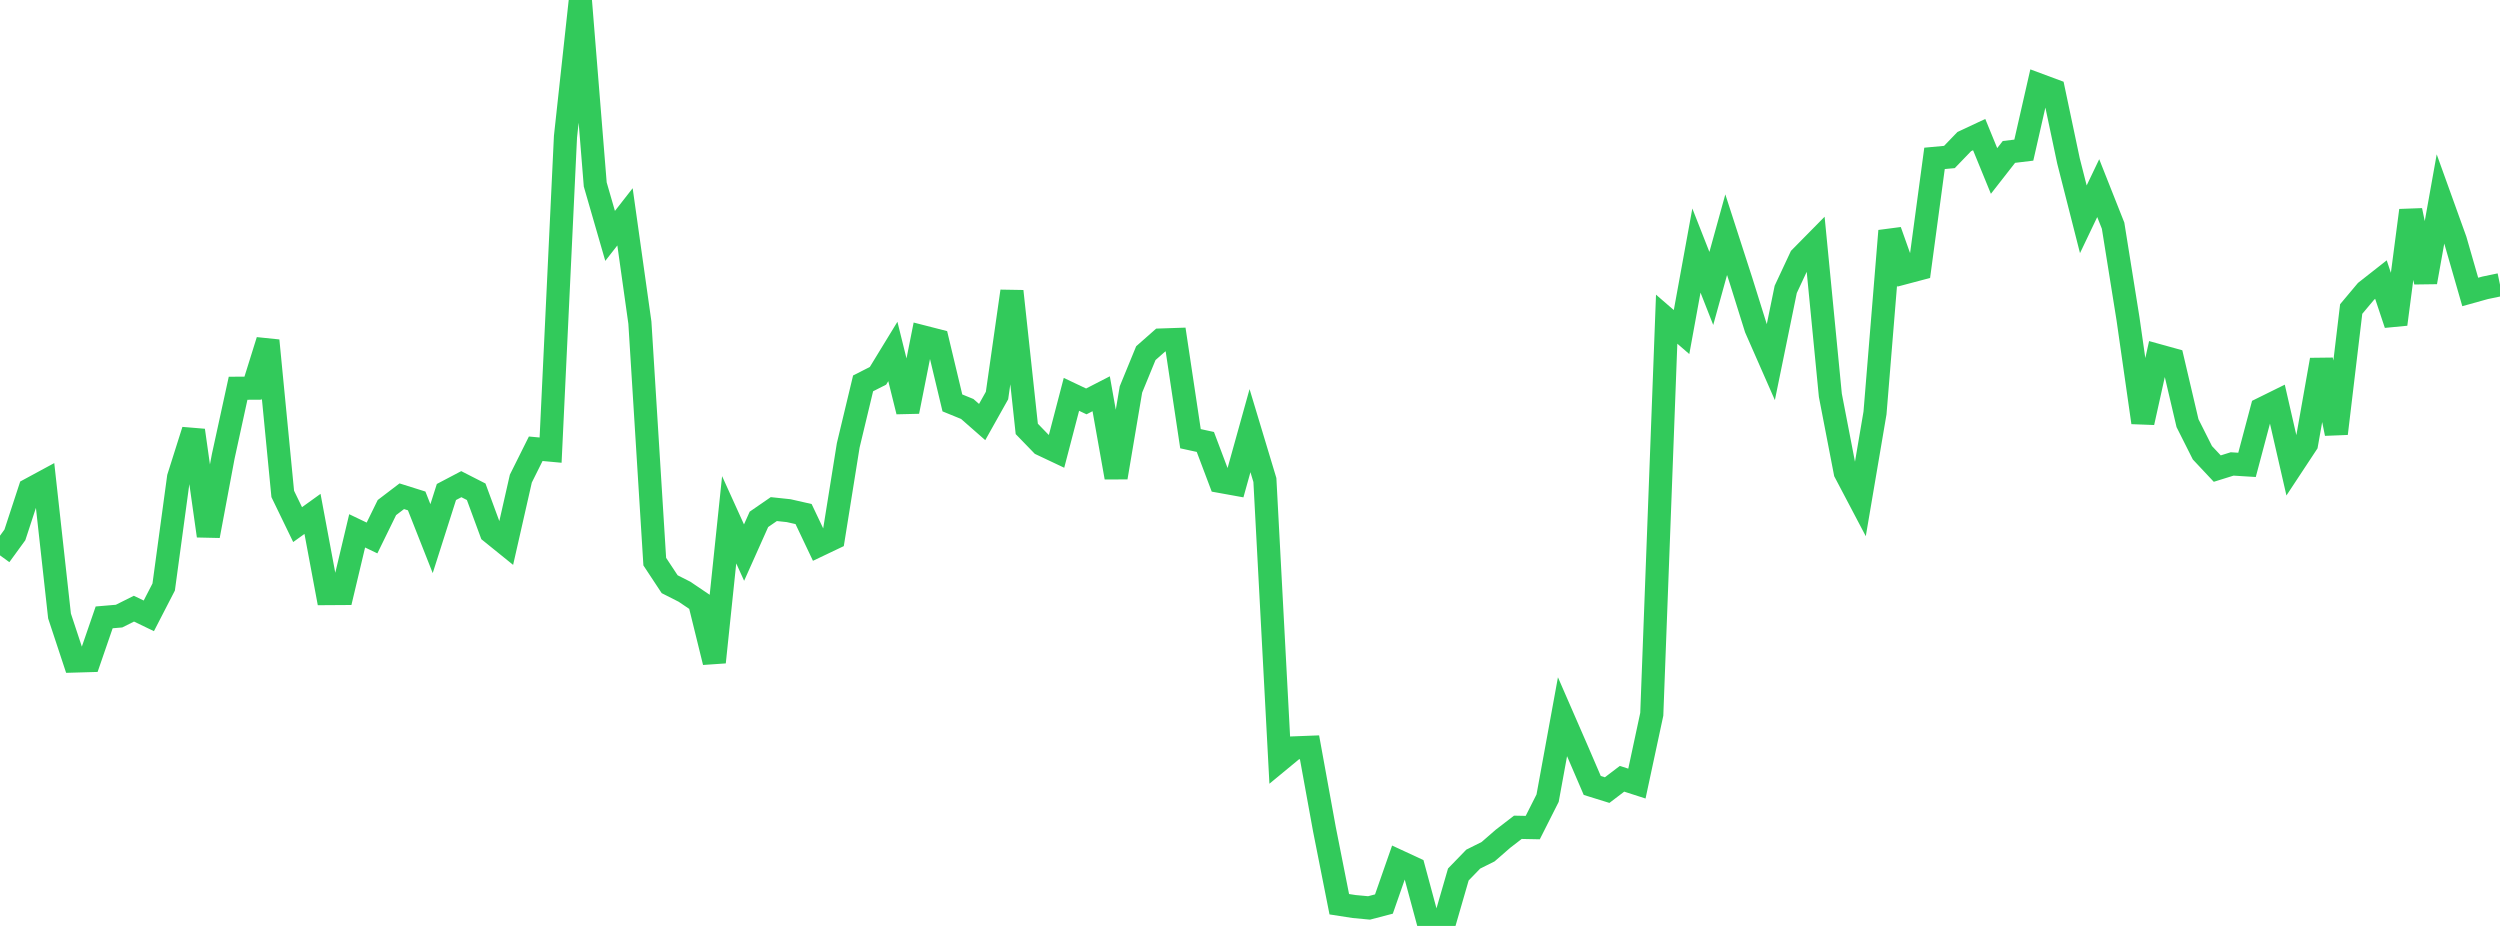<?xml version="1.0" standalone="no"?>
<!DOCTYPE svg PUBLIC "-//W3C//DTD SVG 1.1//EN" "http://www.w3.org/Graphics/SVG/1.1/DTD/svg11.dtd">

<svg width="135" height="50" viewBox="0 0 135 50" preserveAspectRatio="none" 
  xmlns="http://www.w3.org/2000/svg"
  xmlns:xlink="http://www.w3.org/1999/xlink">


<polyline points="0.0, 29.989 0.804, 28.884 1.607, 26.433 2.411, 25.998 3.214, 33.263 4.018, 35.695 4.821, 35.672 5.625, 33.338 6.429, 33.27 7.232, 32.868 8.036, 33.256 8.839, 31.699 9.643, 25.779 10.446, 23.24 11.25, 28.937 12.054, 24.647 12.857, 20.966 13.661, 20.961 14.464, 18.39 15.268, 26.672 16.071, 28.329 16.875, 27.75 17.679, 32.053 18.482, 32.048 19.286, 28.666 20.089, 29.051 20.893, 27.409 21.696, 26.797 22.5, 27.05 23.304, 29.087 24.107, 26.568 24.911, 26.145 25.714, 26.555 26.518, 28.738 27.321, 29.387 28.125, 25.846 28.929, 24.233 29.732, 24.307 30.536, 7.381 31.339, 0.0 32.143, 9.962 32.946, 12.739 33.75, 11.709 34.554, 17.424 35.357, 30.328 36.161, 31.547 36.964, 31.954 37.768, 32.497 38.571, 35.759 39.375, 28.068 40.179, 29.841 40.982, 28.045 41.786, 27.491 42.589, 27.576 43.393, 27.759 44.196, 29.45 45.0, 29.067 45.804, 24.051 46.607, 20.702 47.411, 20.294 48.214, 18.979 49.018, 22.223 49.821, 18.186 50.625, 18.392 51.429, 21.757 52.232, 22.085 53.036, 22.79 53.839, 21.358 54.643, 15.727 55.446, 23.161 56.25, 23.991 57.054, 24.371 57.857, 21.295 58.661, 21.676 59.464, 21.263 60.268, 25.783 61.071, 21.03 61.875, 19.071 62.679, 18.362 63.482, 18.335 64.286, 23.69 65.089, 23.865 65.893, 25.996 66.696, 26.141 67.5, 23.255 68.304, 25.921 69.107, 41.05 69.911, 40.386 70.714, 40.355 71.518, 44.774 72.321, 48.828 73.125, 48.953 73.929, 49.028 74.732, 48.818 75.536, 46.516 76.339, 46.888 77.143, 49.868 77.946, 50.0 78.75, 47.223 79.554, 46.393 80.357, 45.992 81.161, 45.293 81.964, 44.674 82.768, 44.69 83.571, 43.1 84.375, 38.703 85.179, 40.549 85.982, 42.415 86.786, 42.665 87.589, 42.054 88.393, 42.313 89.196, 38.57 90.0, 17.236 90.804, 17.931 91.607, 13.53 92.411, 15.576 93.214, 12.673 94.018, 15.16 94.821, 17.727 95.625, 19.556 96.429, 15.627 97.232, 13.909 98.036, 13.094 98.839, 21.345 99.643, 25.506 100.446, 27.031 101.25, 22.301 102.054, 12.468 102.857, 14.726 103.661, 14.513 104.464, 8.552 105.268, 8.478 106.071, 7.645 106.875, 7.268 107.679, 9.232 108.482, 8.204 109.286, 8.107 110.089, 4.58 110.893, 4.879 111.696, 8.682 112.5, 11.842 113.304, 10.159 114.107, 12.186 114.911, 17.206 115.714, 22.816 116.518, 19.196 117.321, 19.418 118.125, 22.849 118.929, 24.448 119.732, 25.304 120.536, 25.053 121.339, 25.103 122.143, 22.079 122.946, 21.682 123.75, 25.192 124.554, 23.973 125.357, 19.431 126.161, 23.413 126.964, 16.687 127.768, 15.729 128.571, 15.098 129.375, 17.509 130.179, 11.364 130.982, 15.236 131.786, 10.744 132.589, 12.974 133.393, 15.766 134.196, 15.542 135.0, 15.375" fill="none" stroke="#32ca5b" stroke-width="1.25"/>

</svg>